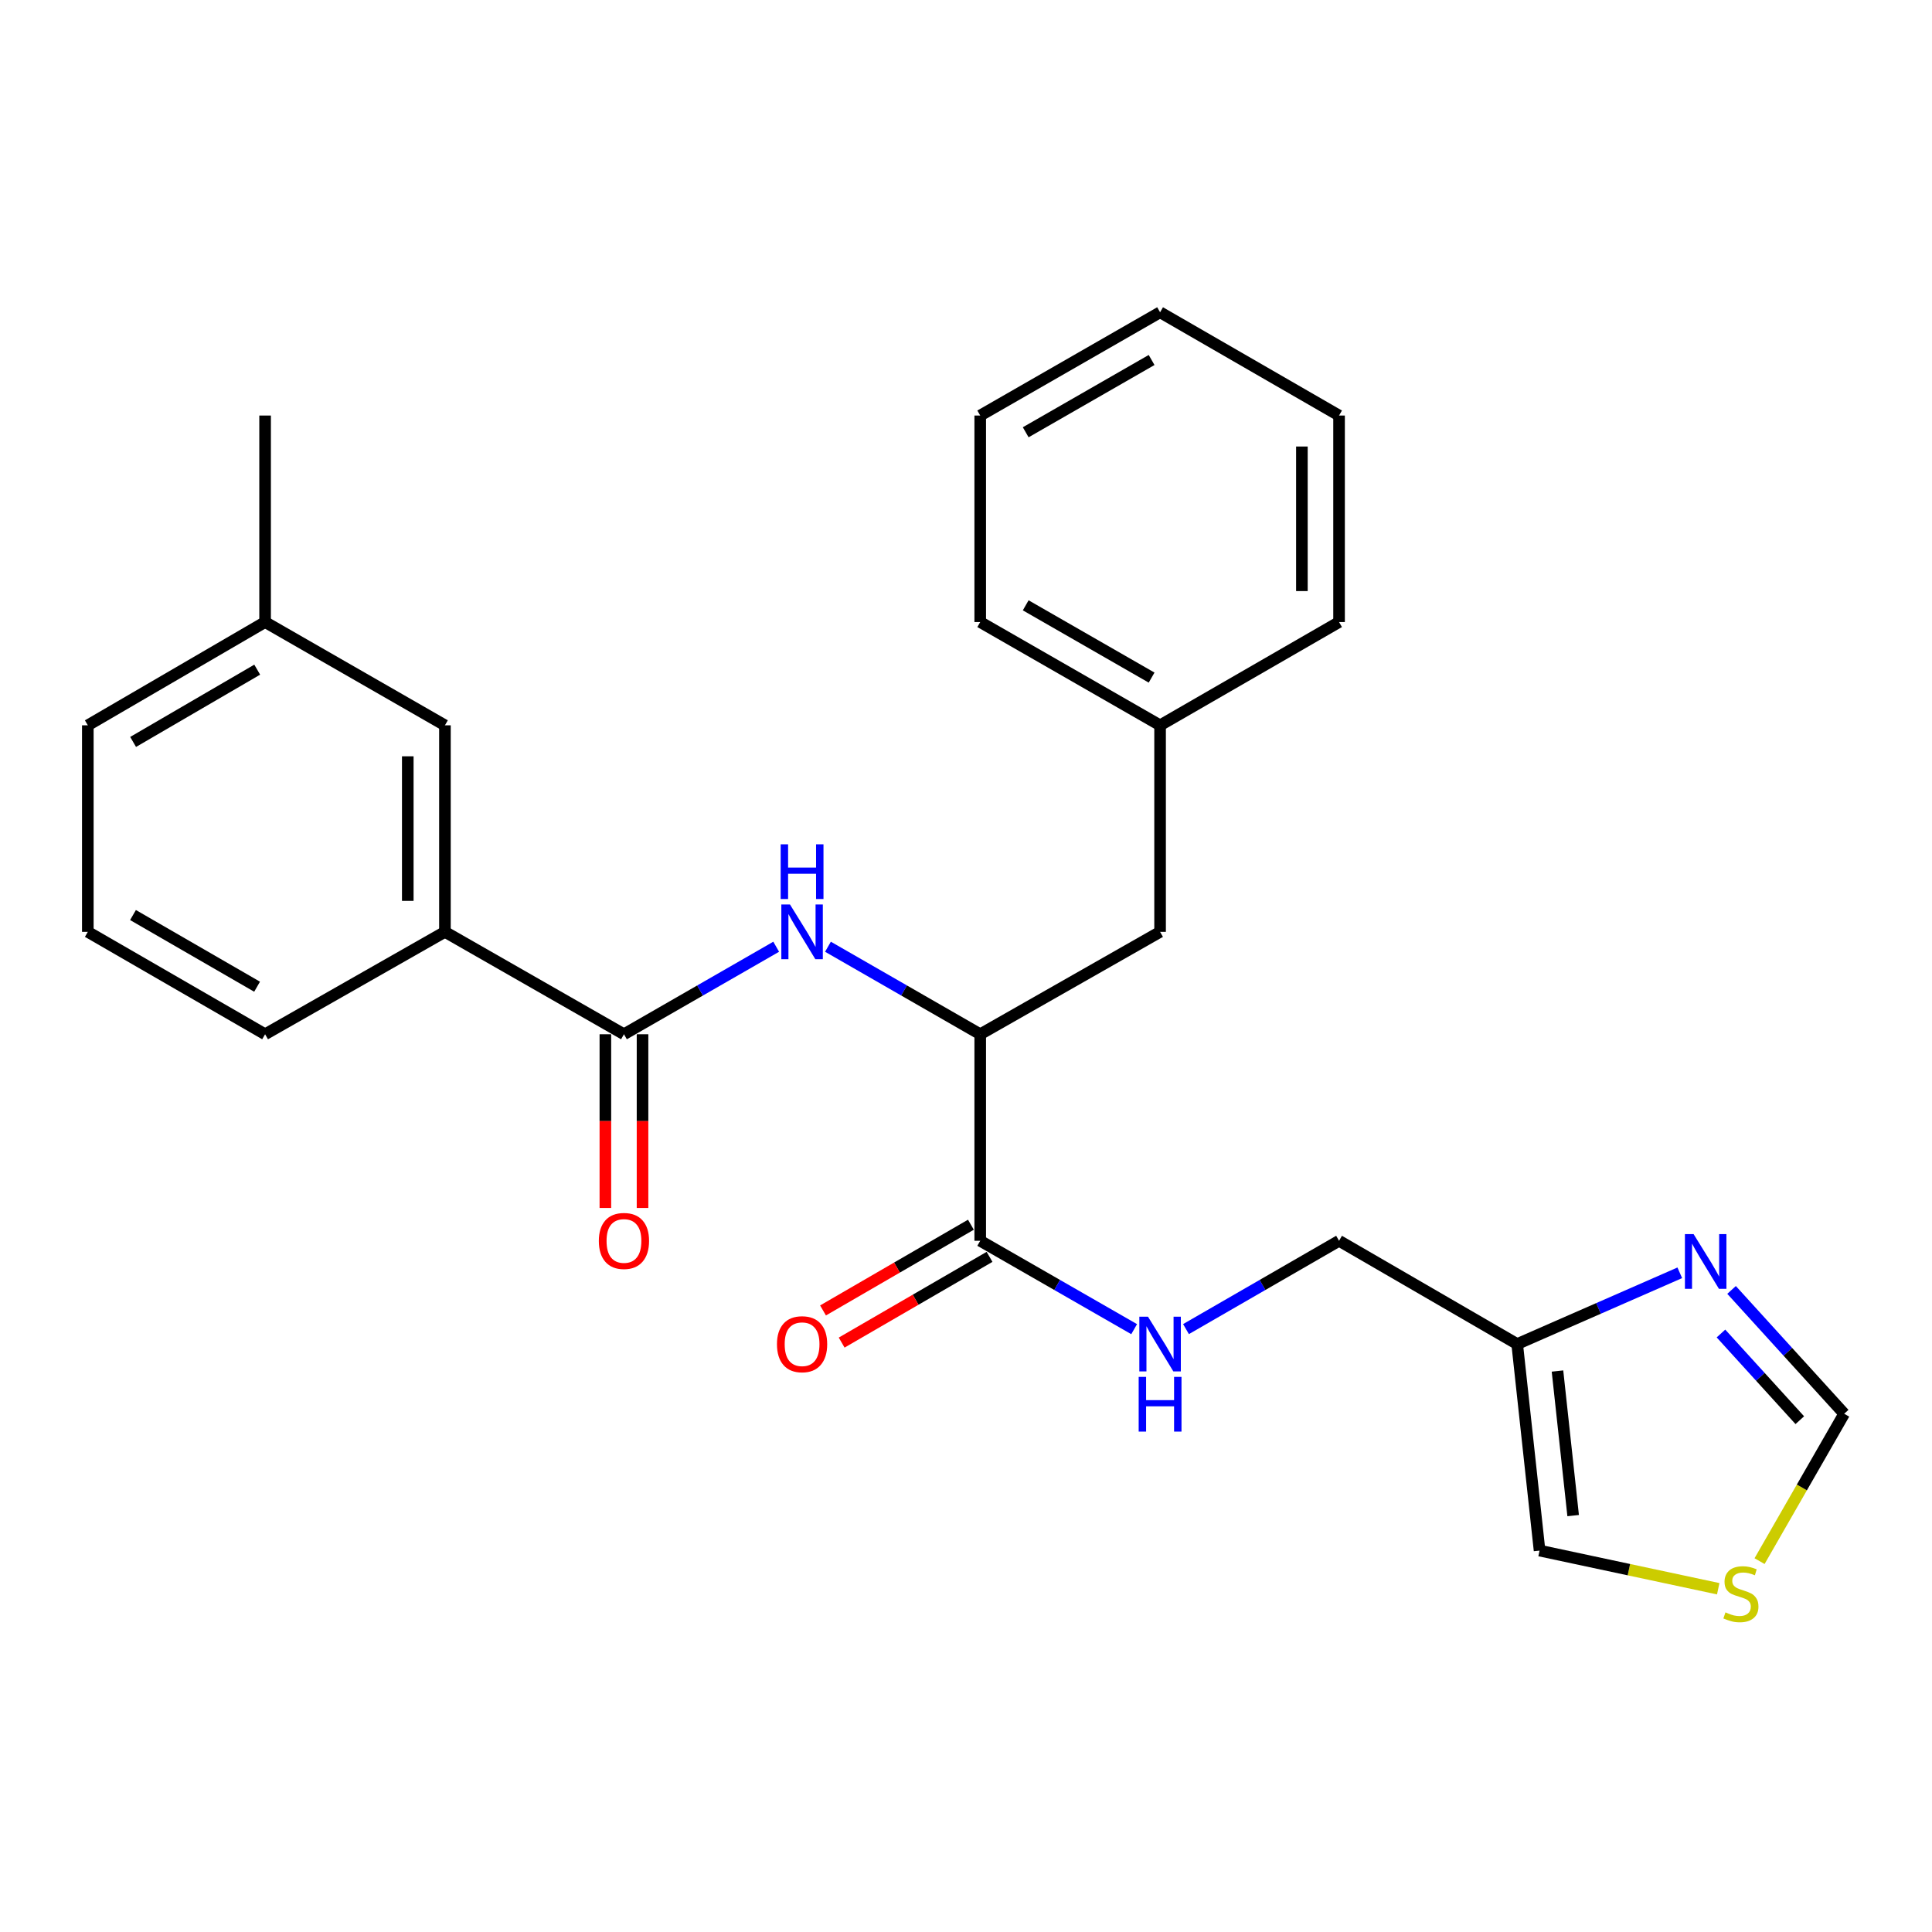 <?xml version='1.0' encoding='iso-8859-1'?>
<svg version='1.1' baseProfile='full'
              xmlns='http://www.w3.org/2000/svg'
                      xmlns:rdkit='http://www.rdkit.org/xml'
                      xmlns:xlink='http://www.w3.org/1999/xlink'
                  xml:space='preserve'
width='1000px' height='1000px' viewBox='0 0 1000 1000'>
<!-- END OF HEADER -->
<rect style='opacity:1.0;fill:#FFFFFF;stroke:none' width='1000' height='1000' x='0' y='0'> </rect>
<path class='bond-0' d='M 322.956,535.328 L 362.356,512.678' style='fill:none;fill-rule:evenodd;stroke:#000000;stroke-width:6px;stroke-linecap:butt;stroke-linejoin:miter;stroke-opacity:1' />
<path class='bond-0' d='M 362.356,512.678 L 401.755,490.029' style='fill:none;fill-rule:evenodd;stroke:#0000FF;stroke-width:6px;stroke-linecap:butt;stroke-linejoin:miter;stroke-opacity:1' />
<path class='bond-5' d='M 322.956,535.328 L 230.299,482.326' style='fill:none;fill-rule:evenodd;stroke:#000000;stroke-width:6px;stroke-linecap:butt;stroke-linejoin:miter;stroke-opacity:1' />
<path class='bond-10' d='M 313.339,535.328 L 313.339,580.283' style='fill:none;fill-rule:evenodd;stroke:#000000;stroke-width:6px;stroke-linecap:butt;stroke-linejoin:miter;stroke-opacity:1' />
<path class='bond-10' d='M 313.339,580.283 L 313.339,625.237' style='fill:none;fill-rule:evenodd;stroke:#FF0000;stroke-width:6px;stroke-linecap:butt;stroke-linejoin:miter;stroke-opacity:1' />
<path class='bond-10' d='M 332.574,535.328 L 332.574,580.283' style='fill:none;fill-rule:evenodd;stroke:#000000;stroke-width:6px;stroke-linecap:butt;stroke-linejoin:miter;stroke-opacity:1' />
<path class='bond-10' d='M 332.574,580.283 L 332.574,625.237' style='fill:none;fill-rule:evenodd;stroke:#FF0000;stroke-width:6px;stroke-linecap:butt;stroke-linejoin:miter;stroke-opacity:1' />
<path class='bond-4' d='M 428.553,490.028 L 467.958,512.678' style='fill:none;fill-rule:evenodd;stroke:#0000FF;stroke-width:6px;stroke-linecap:butt;stroke-linejoin:miter;stroke-opacity:1' />
<path class='bond-4' d='M 467.958,512.678 L 507.363,535.328' style='fill:none;fill-rule:evenodd;stroke:#000000;stroke-width:6px;stroke-linecap:butt;stroke-linejoin:miter;stroke-opacity:1' />
<path class='bond-1' d='M 869.451,658.8 L 827.371,677.24' style='fill:none;fill-rule:evenodd;stroke:#0000FF;stroke-width:6px;stroke-linecap:butt;stroke-linejoin:miter;stroke-opacity:1' />
<path class='bond-1' d='M 827.371,677.24 L 785.292,695.68' style='fill:none;fill-rule:evenodd;stroke:#000000;stroke-width:6px;stroke-linecap:butt;stroke-linejoin:miter;stroke-opacity:1' />
<path class='bond-8' d='M 896.258,667.665 L 925.402,699.71' style='fill:none;fill-rule:evenodd;stroke:#0000FF;stroke-width:6px;stroke-linecap:butt;stroke-linejoin:miter;stroke-opacity:1' />
<path class='bond-8' d='M 925.402,699.71 L 954.545,731.756' style='fill:none;fill-rule:evenodd;stroke:#000000;stroke-width:6px;stroke-linecap:butt;stroke-linejoin:miter;stroke-opacity:1' />
<path class='bond-8' d='M 890.771,690.22 L 911.172,712.652' style='fill:none;fill-rule:evenodd;stroke:#0000FF;stroke-width:6px;stroke-linecap:butt;stroke-linejoin:miter;stroke-opacity:1' />
<path class='bond-8' d='M 911.172,712.652 L 931.572,735.084' style='fill:none;fill-rule:evenodd;stroke:#000000;stroke-width:6px;stroke-linecap:butt;stroke-linejoin:miter;stroke-opacity:1' />
<path class='bond-2' d='M 507.363,642.23 L 507.363,535.328' style='fill:none;fill-rule:evenodd;stroke:#000000;stroke-width:6px;stroke-linecap:butt;stroke-linejoin:miter;stroke-opacity:1' />
<path class='bond-6' d='M 507.363,642.23 L 547.198,665.101' style='fill:none;fill-rule:evenodd;stroke:#000000;stroke-width:6px;stroke-linecap:butt;stroke-linejoin:miter;stroke-opacity:1' />
<path class='bond-6' d='M 547.198,665.101 L 587.034,687.973' style='fill:none;fill-rule:evenodd;stroke:#0000FF;stroke-width:6px;stroke-linecap:butt;stroke-linejoin:miter;stroke-opacity:1' />
<path class='bond-12' d='M 502.539,633.909 L 464.267,656.094' style='fill:none;fill-rule:evenodd;stroke:#000000;stroke-width:6px;stroke-linecap:butt;stroke-linejoin:miter;stroke-opacity:1' />
<path class='bond-12' d='M 464.267,656.094 L 425.995,678.28' style='fill:none;fill-rule:evenodd;stroke:#FF0000;stroke-width:6px;stroke-linecap:butt;stroke-linejoin:miter;stroke-opacity:1' />
<path class='bond-12' d='M 512.186,650.55 L 473.914,672.735' style='fill:none;fill-rule:evenodd;stroke:#000000;stroke-width:6px;stroke-linecap:butt;stroke-linejoin:miter;stroke-opacity:1' />
<path class='bond-12' d='M 473.914,672.735 L 435.642,694.921' style='fill:none;fill-rule:evenodd;stroke:#FF0000;stroke-width:6px;stroke-linecap:butt;stroke-linejoin:miter;stroke-opacity:1' />
<path class='bond-3' d='M 785.292,695.68 L 693.094,642.23' style='fill:none;fill-rule:evenodd;stroke:#000000;stroke-width:6px;stroke-linecap:butt;stroke-linejoin:miter;stroke-opacity:1' />
<path class='bond-9' d='M 785.292,695.68 L 796.875,802.582' style='fill:none;fill-rule:evenodd;stroke:#000000;stroke-width:6px;stroke-linecap:butt;stroke-linejoin:miter;stroke-opacity:1' />
<path class='bond-9' d='M 806.152,709.644 L 814.26,784.475' style='fill:none;fill-rule:evenodd;stroke:#000000;stroke-width:6px;stroke-linecap:butt;stroke-linejoin:miter;stroke-opacity:1' />
<path class='bond-11' d='M 507.363,535.328 L 600.458,482.326' style='fill:none;fill-rule:evenodd;stroke:#000000;stroke-width:6px;stroke-linecap:butt;stroke-linejoin:miter;stroke-opacity:1' />
<path class='bond-13' d='M 230.299,482.326 L 230.299,375.424' style='fill:none;fill-rule:evenodd;stroke:#000000;stroke-width:6px;stroke-linecap:butt;stroke-linejoin:miter;stroke-opacity:1' />
<path class='bond-13' d='M 211.064,466.291 L 211.064,391.46' style='fill:none;fill-rule:evenodd;stroke:#000000;stroke-width:6px;stroke-linecap:butt;stroke-linejoin:miter;stroke-opacity:1' />
<path class='bond-17' d='M 230.299,482.326 L 137.214,535.328' style='fill:none;fill-rule:evenodd;stroke:#000000;stroke-width:6px;stroke-linecap:butt;stroke-linejoin:miter;stroke-opacity:1' />
<path class='bond-14' d='M 613.872,687.941 L 653.483,665.085' style='fill:none;fill-rule:evenodd;stroke:#0000FF;stroke-width:6px;stroke-linecap:butt;stroke-linejoin:miter;stroke-opacity:1' />
<path class='bond-14' d='M 653.483,665.085 L 693.094,642.23' style='fill:none;fill-rule:evenodd;stroke:#000000;stroke-width:6px;stroke-linecap:butt;stroke-linejoin:miter;stroke-opacity:1' />
<path class='bond-7' d='M 889.35,822.332 L 843.113,812.457' style='fill:none;fill-rule:evenodd;stroke:#CCCC00;stroke-width:6px;stroke-linecap:butt;stroke-linejoin:miter;stroke-opacity:1' />
<path class='bond-7' d='M 843.113,812.457 L 796.875,802.582' style='fill:none;fill-rule:evenodd;stroke:#000000;stroke-width:6px;stroke-linecap:butt;stroke-linejoin:miter;stroke-opacity:1' />
<path class='bond-28' d='M 910.744,808.037 L 932.644,769.897' style='fill:none;fill-rule:evenodd;stroke:#CCCC00;stroke-width:6px;stroke-linecap:butt;stroke-linejoin:miter;stroke-opacity:1' />
<path class='bond-28' d='M 932.644,769.897 L 954.545,731.756' style='fill:none;fill-rule:evenodd;stroke:#000000;stroke-width:6px;stroke-linecap:butt;stroke-linejoin:miter;stroke-opacity:1' />
<path class='bond-16' d='M 600.458,482.326 L 600.458,375.424' style='fill:none;fill-rule:evenodd;stroke:#000000;stroke-width:6px;stroke-linecap:butt;stroke-linejoin:miter;stroke-opacity:1' />
<path class='bond-15' d='M 230.299,375.424 L 137.214,321.974' style='fill:none;fill-rule:evenodd;stroke:#000000;stroke-width:6px;stroke-linecap:butt;stroke-linejoin:miter;stroke-opacity:1' />
<path class='bond-20' d='M 137.214,321.974 L 137.214,215.083' style='fill:none;fill-rule:evenodd;stroke:#000000;stroke-width:6px;stroke-linecap:butt;stroke-linejoin:miter;stroke-opacity:1' />
<path class='bond-26' d='M 137.214,321.974 L 45.455,375.424' style='fill:none;fill-rule:evenodd;stroke:#000000;stroke-width:6px;stroke-linecap:butt;stroke-linejoin:miter;stroke-opacity:1' />
<path class='bond-26' d='M 133.132,346.612 L 68.9,384.027' style='fill:none;fill-rule:evenodd;stroke:#000000;stroke-width:6px;stroke-linecap:butt;stroke-linejoin:miter;stroke-opacity:1' />
<path class='bond-21' d='M 600.458,375.424 L 507.363,321.974' style='fill:none;fill-rule:evenodd;stroke:#000000;stroke-width:6px;stroke-linecap:butt;stroke-linejoin:miter;stroke-opacity:1' />
<path class='bond-21' d='M 596.071,350.726 L 530.904,313.311' style='fill:none;fill-rule:evenodd;stroke:#000000;stroke-width:6px;stroke-linecap:butt;stroke-linejoin:miter;stroke-opacity:1' />
<path class='bond-22' d='M 600.458,375.424 L 693.094,321.974' style='fill:none;fill-rule:evenodd;stroke:#000000;stroke-width:6px;stroke-linecap:butt;stroke-linejoin:miter;stroke-opacity:1' />
<path class='bond-18' d='M 137.214,535.328 L 45.455,482.326' style='fill:none;fill-rule:evenodd;stroke:#000000;stroke-width:6px;stroke-linecap:butt;stroke-linejoin:miter;stroke-opacity:1' />
<path class='bond-18' d='M 133.071,510.722 L 68.839,473.621' style='fill:none;fill-rule:evenodd;stroke:#000000;stroke-width:6px;stroke-linecap:butt;stroke-linejoin:miter;stroke-opacity:1' />
<path class='bond-19' d='M 45.455,482.326 L 45.455,375.424' style='fill:none;fill-rule:evenodd;stroke:#000000;stroke-width:6px;stroke-linecap:butt;stroke-linejoin:miter;stroke-opacity:1' />
<path class='bond-24' d='M 507.363,321.974 L 507.363,215.083' style='fill:none;fill-rule:evenodd;stroke:#000000;stroke-width:6px;stroke-linecap:butt;stroke-linejoin:miter;stroke-opacity:1' />
<path class='bond-23' d='M 693.094,321.974 L 693.094,215.083' style='fill:none;fill-rule:evenodd;stroke:#000000;stroke-width:6px;stroke-linecap:butt;stroke-linejoin:miter;stroke-opacity:1' />
<path class='bond-23' d='M 673.859,305.94 L 673.859,231.116' style='fill:none;fill-rule:evenodd;stroke:#000000;stroke-width:6px;stroke-linecap:butt;stroke-linejoin:miter;stroke-opacity:1' />
<path class='bond-25' d='M 693.094,215.083 L 600.458,161.632' style='fill:none;fill-rule:evenodd;stroke:#000000;stroke-width:6px;stroke-linecap:butt;stroke-linejoin:miter;stroke-opacity:1' />
<path class='bond-27' d='M 507.363,215.083 L 600.458,161.632' style='fill:none;fill-rule:evenodd;stroke:#000000;stroke-width:6px;stroke-linecap:butt;stroke-linejoin:miter;stroke-opacity:1' />
<path class='bond-27' d='M 530.904,223.746 L 596.071,186.33' style='fill:none;fill-rule:evenodd;stroke:#000000;stroke-width:6px;stroke-linecap:butt;stroke-linejoin:miter;stroke-opacity:1' />
<path  class='atom-1' d='M 408.894 468.166
L 418.174 483.166
Q 419.094 484.646, 420.574 487.326
Q 422.054 490.006, 422.134 490.166
L 422.134 468.166
L 425.894 468.166
L 425.894 496.486
L 422.014 496.486
L 412.054 480.086
Q 410.894 478.166, 409.654 475.966
Q 408.454 473.766, 408.094 473.086
L 408.094 496.486
L 404.414 496.486
L 404.414 468.166
L 408.894 468.166
' fill='#0000FF'/>
<path  class='atom-1' d='M 404.074 437.014
L 407.914 437.014
L 407.914 449.054
L 422.394 449.054
L 422.394 437.014
L 426.234 437.014
L 426.234 465.334
L 422.394 465.334
L 422.394 452.254
L 407.914 452.254
L 407.914 465.334
L 404.074 465.334
L 404.074 437.014
' fill='#0000FF'/>
<path  class='atom-2' d='M 876.594 638.766
L 885.874 653.766
Q 886.794 655.246, 888.274 657.926
Q 889.754 660.606, 889.834 660.766
L 889.834 638.766
L 893.594 638.766
L 893.594 667.086
L 889.714 667.086
L 879.754 650.686
Q 878.594 648.766, 877.354 646.566
Q 876.154 644.366, 875.794 643.686
L 875.794 667.086
L 872.114 667.086
L 872.114 638.766
L 876.594 638.766
' fill='#0000FF'/>
<path  class='atom-7' d='M 594.198 681.52
L 603.478 696.52
Q 604.398 698, 605.878 700.68
Q 607.358 703.36, 607.438 703.52
L 607.438 681.52
L 611.198 681.52
L 611.198 709.84
L 607.318 709.84
L 597.358 693.44
Q 596.198 691.52, 594.958 689.32
Q 593.758 687.12, 593.398 686.44
L 593.398 709.84
L 589.718 709.84
L 589.718 681.52
L 594.198 681.52
' fill='#0000FF'/>
<path  class='atom-7' d='M 589.378 712.672
L 593.218 712.672
L 593.218 724.712
L 607.698 724.712
L 607.698 712.672
L 611.538 712.672
L 611.538 740.992
L 607.698 740.992
L 607.698 727.912
L 593.218 727.912
L 593.218 740.992
L 589.378 740.992
L 589.378 712.672
' fill='#0000FF'/>
<path  class='atom-8' d='M 893.095 834.561
Q 893.415 834.681, 894.735 835.241
Q 896.055 835.801, 897.495 836.161
Q 898.975 836.481, 900.415 836.481
Q 903.095 836.481, 904.655 835.201
Q 906.215 833.881, 906.215 831.601
Q 906.215 830.041, 905.415 829.081
Q 904.655 828.121, 903.455 827.601
Q 902.255 827.081, 900.255 826.481
Q 897.735 825.721, 896.215 825.001
Q 894.735 824.281, 893.655 822.761
Q 892.615 821.241, 892.615 818.681
Q 892.615 815.121, 895.015 812.921
Q 897.455 810.721, 902.255 810.721
Q 905.535 810.721, 909.255 812.281
L 908.335 815.361
Q 904.935 813.961, 902.375 813.961
Q 899.615 813.961, 898.095 815.121
Q 896.575 816.241, 896.615 818.201
Q 896.615 819.721, 897.375 820.641
Q 898.175 821.561, 899.295 822.081
Q 900.455 822.601, 902.375 823.201
Q 904.935 824.001, 906.455 824.801
Q 907.975 825.601, 909.055 827.241
Q 910.175 828.841, 910.175 831.601
Q 910.175 835.521, 907.535 837.641
Q 904.935 839.721, 900.575 839.721
Q 898.055 839.721, 896.135 839.161
Q 894.255 838.641, 892.015 837.721
L 893.095 834.561
' fill='#CCCC00'/>
<path  class='atom-11' d='M 309.956 642.31
Q 309.956 635.51, 313.316 631.71
Q 316.676 627.91, 322.956 627.91
Q 329.236 627.91, 332.596 631.71
Q 335.956 635.51, 335.956 642.31
Q 335.956 649.19, 332.556 653.11
Q 329.156 656.99, 322.956 656.99
Q 316.716 656.99, 313.316 653.11
Q 309.956 649.23, 309.956 642.31
M 322.956 653.79
Q 327.276 653.79, 329.596 650.91
Q 331.956 647.99, 331.956 642.31
Q 331.956 636.75, 329.596 633.95
Q 327.276 631.11, 322.956 631.11
Q 318.636 631.11, 316.276 633.91
Q 313.956 636.71, 313.956 642.31
Q 313.956 648.03, 316.276 650.91
Q 318.636 653.79, 322.956 653.79
' fill='#FF0000'/>
<path  class='atom-13' d='M 402.154 695.76
Q 402.154 688.96, 405.514 685.16
Q 408.874 681.36, 415.154 681.36
Q 421.434 681.36, 424.794 685.16
Q 428.154 688.96, 428.154 695.76
Q 428.154 702.64, 424.754 706.56
Q 421.354 710.44, 415.154 710.44
Q 408.914 710.44, 405.514 706.56
Q 402.154 702.68, 402.154 695.76
M 415.154 707.24
Q 419.474 707.24, 421.794 704.36
Q 424.154 701.44, 424.154 695.76
Q 424.154 690.2, 421.794 687.4
Q 419.474 684.56, 415.154 684.56
Q 410.834 684.56, 408.474 687.36
Q 406.154 690.16, 406.154 695.76
Q 406.154 701.48, 408.474 704.36
Q 410.834 707.24, 415.154 707.24
' fill='#FF0000'/>
</svg>
